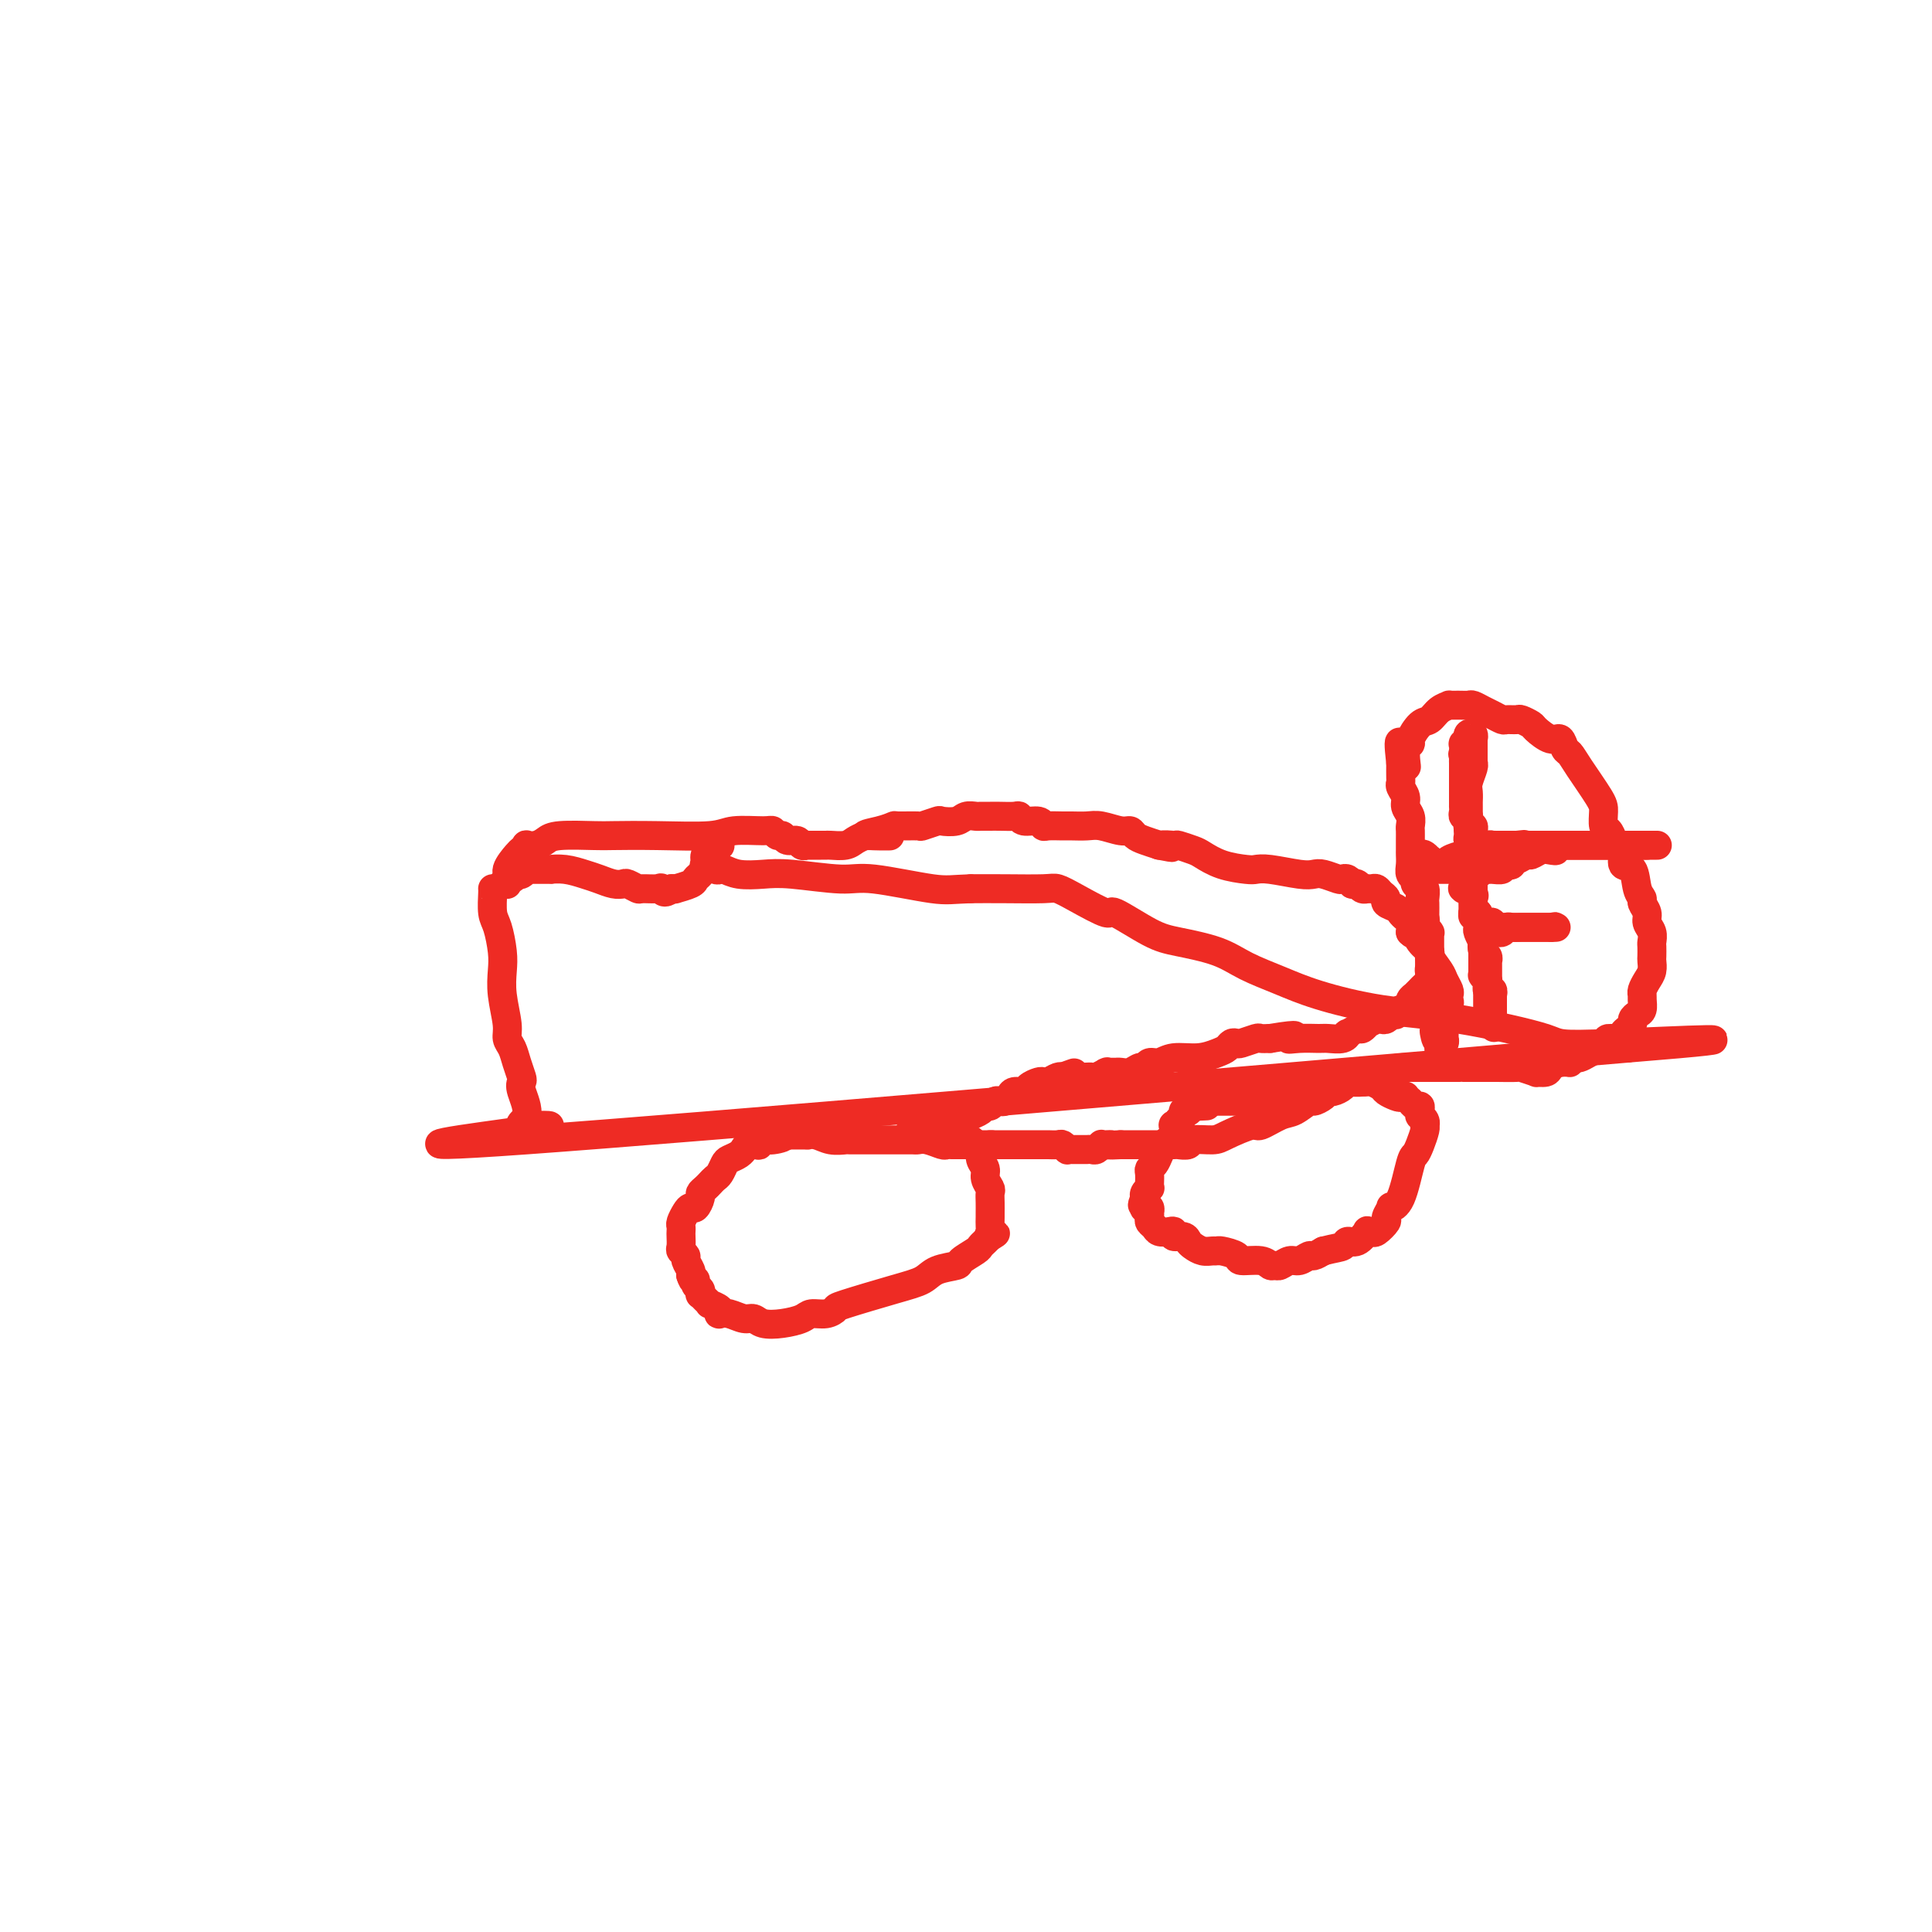 <svg viewBox='0 0 400 400' version='1.1' xmlns='http://www.w3.org/2000/svg' xmlns:xlink='http://www.w3.org/1999/xlink'><g fill='none' stroke='#EE2B24' stroke-width='6' stroke-linecap='round' stroke-linejoin='round'><path d='M102,184c-0.006,-0.007 -0.012,-0.014 0,0c0.012,0.014 0.042,0.050 0,1c-0.042,0.950 -0.156,2.814 0,4c0.156,1.186 0.582,1.693 1,3c0.418,1.307 0.829,3.414 1,5c0.171,1.586 0.101,2.651 0,4c-0.101,1.349 -0.235,2.983 0,5c0.235,2.017 0.837,4.418 1,6c0.163,1.582 -0.114,2.346 0,3c0.114,0.654 0.617,1.197 1,2c0.383,0.803 0.646,1.864 1,3c0.354,1.136 0.801,2.347 1,3c0.199,0.653 0.151,0.747 0,1c-0.151,0.253 -0.405,0.664 0,2c0.405,1.336 1.471,3.598 1,5c-0.471,1.402 -2.477,1.943 0,2c2.477,0.057 9.436,-0.369 0,1c-9.436,1.369 -35.267,4.534 0,2c35.267,-2.534 131.634,-10.767 228,-19'/><path d='M337,217c35.206,-2.855 9.220,-1.492 -3,-1c-12.220,0.492 -10.674,0.113 -14,-1c-3.326,-1.113 -11.522,-2.958 -18,-4c-6.478,-1.042 -11.236,-1.280 -16,-2c-4.764,-0.720 -9.533,-1.923 -13,-3c-3.467,-1.077 -5.631,-2.029 -8,-3c-2.369,-0.971 -4.944,-1.961 -7,-3c-2.056,-1.039 -3.593,-2.129 -6,-3c-2.407,-0.871 -5.683,-1.525 -8,-2c-2.317,-0.475 -3.674,-0.772 -6,-2c-2.326,-1.228 -5.619,-3.387 -7,-4c-1.381,-0.613 -0.850,0.319 -2,0c-1.150,-0.319 -3.982,-1.889 -6,-3c-2.018,-1.111 -3.221,-1.762 -4,-2c-0.779,-0.238 -1.133,-0.064 -3,0c-1.867,0.064 -5.248,0.018 -8,0c-2.752,-0.018 -4.876,-0.009 -7,0'/><path d='M201,184c-3.944,0.126 -4.805,0.440 -8,0c-3.195,-0.440 -8.725,-1.634 -12,-2c-3.275,-0.366 -4.296,0.094 -7,0c-2.704,-0.094 -7.092,-0.744 -10,-1c-2.908,-0.256 -4.336,-0.120 -6,0c-1.664,0.120 -3.564,0.224 -5,0c-1.436,-0.224 -2.409,-0.777 -3,-1c-0.591,-0.223 -0.799,-0.116 -1,0c-0.201,0.116 -0.394,0.239 -1,0c-0.606,-0.239 -1.623,-0.842 -2,-1c-0.377,-0.158 -0.112,0.129 0,0c0.112,-0.129 0.072,-0.675 0,-1c-0.072,-0.325 -0.177,-0.430 0,-1c0.177,-0.570 0.636,-1.604 1,-2c0.364,-0.396 0.633,-0.155 1,0c0.367,0.155 0.831,0.224 1,0c0.169,-0.224 0.042,-0.740 0,-1c-0.042,-0.260 -0.000,-0.265 0,0c0.000,0.265 -0.041,0.798 0,1c0.041,0.202 0.166,0.071 0,0c-0.166,-0.071 -0.622,-0.083 -1,0c-0.378,0.083 -0.676,0.260 -1,1c-0.324,0.740 -0.673,2.044 -1,3c-0.327,0.956 -0.633,1.562 -1,2c-0.367,0.438 -0.794,0.706 -1,1c-0.206,0.294 -0.189,0.615 -1,1c-0.811,0.385 -2.449,0.834 -3,1c-0.551,0.166 -0.015,0.047 0,0c0.015,-0.047 -0.493,-0.024 -1,0'/><path d='M139,184c-1.676,1.391 -1.868,0.369 -2,0c-0.132,-0.369 -0.206,-0.085 -1,0c-0.794,0.085 -2.309,-0.029 -3,0c-0.691,0.029 -0.558,0.201 -1,0c-0.442,-0.201 -1.457,-0.775 -2,-1c-0.543,-0.225 -0.612,-0.103 -1,0c-0.388,0.103 -1.093,0.185 -2,0c-0.907,-0.185 -2.016,-0.638 -3,-1c-0.984,-0.362 -1.843,-0.633 -3,-1c-1.157,-0.367 -2.610,-0.830 -4,-1c-1.390,-0.170 -2.716,-0.046 -3,0c-0.284,0.046 0.474,0.012 0,0c-0.474,-0.012 -2.179,-0.004 -3,0c-0.821,0.004 -0.759,0.005 -1,0c-0.241,-0.005 -0.787,-0.015 -1,0c-0.213,0.015 -0.095,0.056 0,0c0.095,-0.056 0.166,-0.207 0,0c-0.166,0.207 -0.570,0.774 -1,1c-0.430,0.226 -0.886,0.112 -1,0c-0.114,-0.112 0.113,-0.222 0,0c-0.113,0.222 -0.566,0.778 -1,1c-0.434,0.222 -0.848,0.112 -1,0c-0.152,-0.112 -0.041,-0.226 0,0c0.041,0.226 0.011,0.792 0,1c-0.011,0.208 -0.003,0.060 0,0c0.003,-0.060 0.002,-0.030 0,0'/><path d='M105,183c-1.827,0.313 -0.394,-0.403 0,-1c0.394,-0.597 -0.250,-1.074 0,-2c0.250,-0.926 1.393,-2.300 2,-3c0.607,-0.700 0.677,-0.726 1,-1c0.323,-0.274 0.901,-0.795 1,-1c0.099,-0.205 -0.279,-0.093 0,0c0.279,0.093 1.214,0.169 2,0c0.786,-0.169 1.422,-0.581 2,-1c0.578,-0.419 1.100,-0.843 3,-1c1.900,-0.157 5.180,-0.046 7,0c1.820,0.046 2.179,0.027 4,0c1.821,-0.027 5.104,-0.061 9,0c3.896,0.061 8.406,0.217 11,0c2.594,-0.217 3.273,-0.805 5,-1c1.727,-0.195 4.503,0.004 6,0c1.497,-0.004 1.714,-0.212 2,0c0.286,0.212 0.640,0.845 1,1c0.360,0.155 0.728,-0.169 1,0c0.272,0.169 0.450,0.830 1,1c0.550,0.170 1.471,-0.151 2,0c0.529,0.151 0.667,0.772 1,1c0.333,0.228 0.863,0.061 1,0c0.137,-0.061 -0.117,-0.016 0,0c0.117,0.016 0.607,0.004 1,0c0.393,-0.004 0.689,-0.000 1,0c0.311,0.000 0.635,-0.003 1,0c0.365,0.003 0.769,0.012 1,0c0.231,-0.012 0.289,-0.044 1,0c0.711,0.044 2.076,0.166 3,0c0.924,-0.166 1.407,-0.619 2,-1c0.593,-0.381 1.297,-0.691 2,-1'/><path d='M179,173c9.900,0.044 3.151,0.155 1,0c-2.151,-0.155 0.296,-0.576 2,-1c1.704,-0.424 2.664,-0.849 3,-1c0.336,-0.151 0.049,-0.027 1,0c0.951,0.027 3.140,-0.044 4,0c0.860,0.044 0.390,0.204 1,0c0.610,-0.204 2.300,-0.773 3,-1c0.700,-0.227 0.411,-0.113 1,0c0.589,0.113 2.056,0.227 3,0c0.944,-0.227 1.366,-0.793 2,-1c0.634,-0.207 1.481,-0.056 2,0c0.519,0.056 0.710,0.015 1,0c0.290,-0.015 0.680,-0.005 1,0c0.320,0.005 0.570,0.005 1,0c0.430,-0.005 1.040,-0.017 2,0c0.960,0.017 2.271,0.061 3,0c0.729,-0.061 0.876,-0.227 1,0c0.124,0.227 0.225,0.845 1,1c0.775,0.155 2.223,-0.155 3,0c0.777,0.155 0.883,0.774 1,1c0.117,0.226 0.246,0.060 1,0c0.754,-0.060 2.135,-0.012 3,0c0.865,0.012 1.216,-0.012 2,0c0.784,0.012 2.002,0.059 3,0c0.998,-0.059 1.775,-0.223 3,0c1.225,0.223 2.897,0.833 4,1c1.103,0.167 1.636,-0.110 2,0c0.364,0.110 0.560,0.607 1,1c0.440,0.393 1.126,0.684 2,1c0.874,0.316 1.937,0.658 3,1'/><path d='M240,175c4.751,0.924 1.628,0.236 1,0c-0.628,-0.236 1.240,-0.018 2,0c0.760,0.018 0.413,-0.163 1,0c0.587,0.163 2.107,0.671 3,1c0.893,0.329 1.159,0.479 2,1c0.841,0.521 2.255,1.411 4,2c1.745,0.589 3.819,0.876 5,1c1.181,0.124 1.470,0.085 2,0c0.530,-0.085 1.301,-0.215 3,0c1.699,0.215 4.325,0.776 6,1c1.675,0.224 2.399,0.112 3,0c0.601,-0.112 1.079,-0.222 2,0c0.921,0.222 2.284,0.778 3,1c0.716,0.222 0.783,0.111 1,0c0.217,-0.111 0.583,-0.222 1,0c0.417,0.222 0.886,0.778 1,1c0.114,0.222 -0.128,0.112 0,0c0.128,-0.112 0.626,-0.226 1,0c0.374,0.226 0.625,0.792 1,1c0.375,0.208 0.874,0.059 1,0c0.126,-0.059 -0.120,-0.027 0,0c0.120,0.027 0.605,0.049 1,0c0.395,-0.049 0.701,-0.168 1,0c0.299,0.168 0.591,0.622 1,1c0.409,0.378 0.935,0.679 1,1c0.065,0.321 -0.333,0.663 0,1c0.333,0.337 1.396,0.670 2,1c0.604,0.330 0.750,0.655 1,1c0.250,0.345 0.606,0.708 1,1c0.394,0.292 0.827,0.512 1,1c0.173,0.488 0.087,1.244 0,2'/><path d='M292,193c1.129,1.147 0.950,0.016 1,0c0.050,-0.016 0.328,1.084 1,2c0.672,0.916 1.739,1.650 2,2c0.261,0.350 -0.284,0.317 0,1c0.284,0.683 1.396,2.081 2,3c0.604,0.919 0.699,1.359 1,2c0.301,0.641 0.809,1.482 1,2c0.191,0.518 0.065,0.712 0,1c-0.065,0.288 -0.070,0.668 0,1c0.070,0.332 0.215,0.615 0,1c-0.215,0.385 -0.790,0.873 -1,1c-0.210,0.127 -0.056,-0.106 0,0c0.056,0.106 0.015,0.553 0,1c-0.015,0.447 -0.004,0.894 0,1c0.004,0.106 0.001,-0.130 0,0c-0.001,0.130 -0.000,0.627 0,1c0.000,0.373 0.000,0.622 0,1c-0.000,0.378 -0.000,0.885 0,1c0.000,0.115 0.001,-0.163 0,0c-0.001,0.163 -0.004,0.765 0,1c0.004,0.235 0.015,0.103 0,0c-0.015,-0.103 -0.057,-0.177 0,0c0.057,0.177 0.211,0.604 0,1c-0.211,0.396 -0.788,0.760 -1,1c-0.212,0.240 -0.061,0.354 0,0c0.061,-0.354 0.030,-1.177 0,-2'/><path d='M298,215c-0.532,1.344 -0.860,-0.298 -1,-1c-0.140,-0.702 -0.090,-0.466 0,-1c0.090,-0.534 0.220,-1.837 0,-3c-0.220,-1.163 -0.791,-2.186 -1,-3c-0.209,-0.814 -0.055,-1.420 0,-2c0.055,-0.580 0.011,-1.133 0,-2c-0.011,-0.867 0.011,-2.047 0,-3c-0.011,-0.953 -0.054,-1.678 0,-2c0.054,-0.322 0.207,-0.241 0,-1c-0.207,-0.759 -0.774,-2.356 -1,-3c-0.226,-0.644 -0.112,-0.333 0,-1c0.112,-0.667 0.222,-2.311 0,-3c-0.222,-0.689 -0.776,-0.422 -1,-1c-0.224,-0.578 -0.116,-1.999 0,-3c0.116,-1.001 0.241,-1.580 0,-2c-0.241,-0.420 -0.849,-0.680 -1,-1c-0.151,-0.320 0.156,-0.701 0,-1c-0.156,-0.299 -0.774,-0.517 -1,-1c-0.226,-0.483 -0.061,-1.233 0,-2c0.061,-0.767 0.016,-1.553 0,-2c-0.016,-0.447 -0.003,-0.557 0,-1c0.003,-0.443 -0.003,-1.221 0,-2c0.003,-0.779 0.016,-1.559 0,-2c-0.016,-0.441 -0.061,-0.541 0,-1c0.061,-0.459 0.226,-1.275 0,-2c-0.226,-0.725 -0.845,-1.359 -1,-2c-0.155,-0.641 0.155,-1.291 0,-2c-0.155,-0.709 -0.773,-1.479 -1,-2c-0.227,-0.521 -0.061,-0.794 0,-1c0.061,-0.206 0.017,-0.345 0,-1c-0.017,-0.655 -0.009,-1.828 0,-3'/><path d='M290,158c-0.993,-8.728 0.524,-2.048 1,0c0.476,2.048 -0.091,-0.535 0,-2c0.091,-1.465 0.839,-1.811 1,-2c0.161,-0.189 -0.264,-0.223 0,-1c0.264,-0.777 1.218,-2.299 2,-3c0.782,-0.701 1.392,-0.580 2,-1c0.608,-0.420 1.213,-1.380 2,-2c0.787,-0.620 1.754,-0.899 2,-1c0.246,-0.101 -0.229,-0.024 0,0c0.229,0.024 1.163,-0.005 2,0c0.837,0.005 1.576,0.044 2,0c0.424,-0.044 0.532,-0.169 1,0c0.468,0.169 1.295,0.634 2,1c0.705,0.366 1.287,0.633 2,1c0.713,0.367 1.557,0.834 2,1c0.443,0.166 0.484,0.032 1,0c0.516,-0.032 1.507,0.038 2,0c0.493,-0.038 0.489,-0.184 1,0c0.511,0.184 1.537,0.697 2,1c0.463,0.303 0.361,0.395 1,1c0.639,0.605 2.017,1.723 3,2c0.983,0.277 1.570,-0.287 2,0c0.430,0.287 0.704,1.427 1,2c0.296,0.573 0.614,0.581 1,1c0.386,0.419 0.838,1.249 2,3c1.162,1.751 3.032,4.422 4,6c0.968,1.578 1.033,2.062 1,3c-0.033,0.938 -0.163,2.329 0,3c0.163,0.671 0.618,0.620 1,1c0.382,0.380 0.691,1.190 1,2'/><path d='M334,174c1.705,3.154 0.967,1.538 1,1c0.033,-0.538 0.836,0.003 1,1c0.164,0.997 -0.311,2.451 0,3c0.311,0.549 1.408,0.191 2,1c0.592,0.809 0.679,2.783 1,4c0.321,1.217 0.874,1.677 1,2c0.126,0.323 -0.177,0.510 0,1c0.177,0.490 0.832,1.282 1,2c0.168,0.718 -0.151,1.362 0,2c0.151,0.638 0.772,1.269 1,2c0.228,0.731 0.062,1.561 0,2c-0.062,0.439 -0.019,0.488 0,1c0.019,0.512 0.015,1.489 0,2c-0.015,0.511 -0.043,0.557 0,1c0.043,0.443 0.155,1.284 0,2c-0.155,0.716 -0.577,1.309 -1,2c-0.423,0.691 -0.848,1.480 -1,2c-0.152,0.520 -0.031,0.769 0,1c0.031,0.231 -0.030,0.443 0,1c0.030,0.557 0.149,1.459 0,2c-0.149,0.541 -0.565,0.722 -1,1c-0.435,0.278 -0.889,0.653 -1,1c-0.111,0.347 0.121,0.667 0,1c-0.121,0.333 -0.594,0.680 -1,1c-0.406,0.320 -0.745,0.614 -1,1c-0.255,0.386 -0.425,0.864 -1,1c-0.575,0.136 -1.555,-0.068 -2,0c-0.445,0.068 -0.356,0.410 -1,1c-0.644,0.590 -2.019,1.428 -3,2c-0.981,0.572 -1.566,0.878 -2,1c-0.434,0.122 -0.717,0.061 -1,0'/><path d='M326,219c-1.683,1.012 -0.890,1.041 -1,1c-0.110,-0.041 -1.123,-0.154 -2,0c-0.877,0.154 -1.620,0.573 -2,1c-0.380,0.427 -0.399,0.860 -1,1c-0.601,0.140 -1.783,-0.015 -2,0c-0.217,0.015 0.533,0.200 0,0c-0.533,-0.200 -2.347,-0.786 -3,-1c-0.653,-0.214 -0.143,-0.057 -1,0c-0.857,0.057 -3.081,0.015 -4,0c-0.919,-0.015 -0.532,-0.004 -1,0c-0.468,0.004 -1.792,0.001 -3,0c-1.208,-0.001 -2.299,-0.000 -3,0c-0.701,0.000 -1.013,0.000 -1,0c0.013,-0.000 0.349,-0.000 0,0c-0.349,0.000 -1.385,0.000 -2,0c-0.615,-0.000 -0.810,-0.000 -1,0c-0.190,0.000 -0.376,0.000 -1,0c-0.624,-0.000 -1.688,-0.000 -2,0c-0.312,0.000 0.128,0.000 0,0c-0.128,-0.000 -0.823,-0.000 -1,0c-0.177,0.000 0.164,0.000 0,0c-0.164,-0.000 -0.832,-0.000 -1,0c-0.168,0.000 0.165,0.000 0,0c-0.165,-0.000 -0.829,-0.000 -1,0c-0.171,0.000 0.150,0.000 0,0c-0.150,-0.000 -0.771,-0.000 -1,0c-0.229,0.000 -0.065,0.000 0,0c0.065,-0.000 0.033,-0.000 0,0'/><path d='M292,221c-4.808,0.027 -2.829,0.596 -3,1c-0.171,0.404 -2.493,0.643 -4,1c-1.507,0.357 -2.199,0.832 -3,1c-0.801,0.168 -1.711,0.030 -3,0c-1.289,-0.030 -2.958,0.048 -4,0c-1.042,-0.048 -1.459,-0.223 -2,0c-0.541,0.223 -1.208,0.843 -2,1c-0.792,0.157 -1.710,-0.150 -2,0c-0.290,0.150 0.049,0.758 0,1c-0.049,0.242 -0.486,0.118 -1,0c-0.514,-0.118 -1.104,-0.229 -2,0c-0.896,0.229 -2.099,0.797 -3,1c-0.901,0.203 -1.500,0.040 -2,0c-0.500,-0.040 -0.903,0.042 -1,0c-0.097,-0.042 0.110,-0.207 0,0c-0.110,0.207 -0.537,0.788 -1,1c-0.463,0.212 -0.960,0.057 -1,0c-0.040,-0.057 0.379,-0.015 0,0c-0.379,0.015 -1.556,0.004 -2,0c-0.444,-0.004 -0.157,-0.001 0,0c0.157,0.001 0.183,0.000 0,0c-0.183,-0.000 -0.575,-0.000 -1,0c-0.425,0.000 -0.885,0.000 -1,0c-0.115,-0.000 0.114,-0.000 0,0c-0.114,0.000 -0.569,0.000 -1,0c-0.431,-0.000 -0.836,-0.000 -1,0c-0.164,0.000 -0.085,0.000 0,0c0.085,-0.000 0.177,-0.000 0,0c-0.177,0.000 -0.622,0.000 -1,0c-0.378,-0.000 -0.689,-0.000 -1,0'/><path d='M250,228c-6.736,1.309 -2.575,1.083 -1,1c1.575,-0.083 0.566,-0.022 0,0c-0.566,0.022 -0.688,0.006 -1,0c-0.312,-0.006 -0.815,-0.001 -1,0c-0.185,0.001 -0.053,-0.001 0,0c0.053,0.001 0.028,0.004 0,0c-0.028,-0.004 -0.059,-0.015 0,0c0.059,0.015 0.208,0.056 0,0c-0.208,-0.056 -0.773,-0.208 -1,0c-0.227,0.208 -0.118,0.778 0,1c0.118,0.222 0.243,0.097 0,0c-0.243,-0.097 -0.853,-0.165 -1,0c-0.147,0.165 0.171,0.564 0,1c-0.171,0.436 -0.830,0.908 -1,1c-0.170,0.092 0.148,-0.197 0,0c-0.148,0.197 -0.760,0.878 -1,1c-0.240,0.122 -0.106,-0.315 0,0c0.106,0.315 0.183,1.384 0,2c-0.183,0.616 -0.627,0.781 -1,1c-0.373,0.219 -0.674,0.491 -1,1c-0.326,0.509 -0.676,1.253 -1,2c-0.324,0.747 -0.623,1.496 -1,2c-0.377,0.504 -0.832,0.761 -1,1c-0.168,0.239 -0.049,0.459 0,1c0.049,0.541 0.027,1.403 0,2c-0.027,0.597 -0.060,0.931 0,1c0.060,0.069 0.212,-0.126 0,0c-0.212,0.126 -0.788,0.572 -1,1c-0.212,0.428 -0.061,0.836 0,1c0.061,0.164 0.030,0.082 0,0'/><path d='M237,248c-0.933,2.488 -0.264,1.206 0,1c0.264,-0.206 0.123,0.662 0,1c-0.123,0.338 -0.229,0.146 0,0c0.229,-0.146 0.793,-0.246 1,0c0.207,0.246 0.059,0.839 0,1c-0.059,0.161 -0.028,-0.111 0,0c0.028,0.111 0.052,0.604 0,1c-0.052,0.396 -0.182,0.693 0,1c0.182,0.307 0.674,0.622 1,1c0.326,0.378 0.486,0.818 1,1c0.514,0.182 1.381,0.104 2,0c0.619,-0.104 0.991,-0.235 1,0c0.009,0.235 -0.346,0.837 0,1c0.346,0.163 1.392,-0.114 2,0c0.608,0.114 0.779,0.619 1,1c0.221,0.381 0.491,0.637 1,1c0.509,0.363 1.258,0.832 2,1c0.742,0.168 1.477,0.035 2,0c0.523,-0.035 0.833,0.028 1,0c0.167,-0.028 0.191,-0.147 1,0c0.809,0.147 2.402,0.561 3,1c0.598,0.439 0.201,0.903 1,1c0.799,0.097 2.795,-0.174 4,0c1.205,0.174 1.621,0.794 2,1c0.379,0.206 0.721,-0.001 1,0c0.279,0.001 0.494,0.211 1,0c0.506,-0.211 1.304,-0.844 2,-1c0.696,-0.156 1.290,0.164 2,0c0.710,-0.164 1.537,-0.813 2,-1c0.463,-0.187 0.561,0.090 1,0c0.439,-0.090 1.220,-0.545 2,-1'/><path d='M274,259c2.416,-0.621 3.455,-0.674 4,-1c0.545,-0.326 0.594,-0.925 1,-1c0.406,-0.075 1.168,0.374 2,0c0.832,-0.374 1.733,-1.571 2,-2c0.267,-0.429 -0.101,-0.088 0,0c0.101,0.088 0.672,-0.075 1,0c0.328,0.075 0.412,0.388 1,0c0.588,-0.388 1.680,-1.478 2,-2c0.320,-0.522 -0.132,-0.476 0,-1c0.132,-0.524 0.847,-1.617 1,-2c0.153,-0.383 -0.258,-0.055 0,0c0.258,0.055 1.183,-0.164 2,-2c0.817,-1.836 1.525,-5.291 2,-7c0.475,-1.709 0.715,-1.673 1,-2c0.285,-0.327 0.613,-1.019 1,-2c0.387,-0.981 0.832,-2.253 1,-3c0.168,-0.747 0.059,-0.970 0,-1c-0.059,-0.030 -0.069,0.133 0,0c0.069,-0.133 0.215,-0.561 0,-1c-0.215,-0.439 -0.793,-0.887 -1,-1c-0.207,-0.113 -0.045,0.110 0,0c0.045,-0.110 -0.027,-0.551 0,-1c0.027,-0.449 0.152,-0.904 0,-1c-0.152,-0.096 -0.581,0.167 -1,0c-0.419,-0.167 -0.830,-0.763 -1,-1c-0.170,-0.237 -0.101,-0.116 0,0c0.101,0.116 0.233,0.227 0,0c-0.233,-0.227 -0.832,-0.792 -1,-1c-0.168,-0.208 0.095,-0.059 0,0c-0.095,0.059 -0.547,0.030 -1,0'/><path d='M290,227c-0.743,-1.096 -0.101,-0.336 0,0c0.101,0.336 -0.340,0.248 -1,0c-0.660,-0.248 -1.539,-0.655 -2,-1c-0.461,-0.345 -0.504,-0.628 -1,-1c-0.496,-0.372 -1.446,-0.832 -2,-1c-0.554,-0.168 -0.711,-0.042 -1,0c-0.289,0.042 -0.711,0.001 -1,0c-0.289,-0.001 -0.445,0.037 -1,0c-0.555,-0.037 -1.510,-0.151 -2,0c-0.490,0.151 -0.517,0.567 -1,1c-0.483,0.433 -1.423,0.885 -2,1c-0.577,0.115 -0.791,-0.106 -1,0c-0.209,0.106 -0.414,0.538 -1,1c-0.586,0.462 -1.555,0.955 -2,1c-0.445,0.045 -0.367,-0.358 -1,0c-0.633,0.358 -1.976,1.475 -3,2c-1.024,0.525 -1.728,0.456 -3,1c-1.272,0.544 -3.112,1.700 -4,2c-0.888,0.300 -0.824,-0.256 -2,0c-1.176,0.256 -3.590,1.322 -5,2c-1.410,0.678 -1.814,0.966 -3,1c-1.186,0.034 -3.155,-0.187 -4,0c-0.845,0.187 -0.567,0.782 -1,1c-0.433,0.218 -1.577,0.058 -2,0c-0.423,-0.058 -0.127,-0.016 -1,0c-0.873,0.016 -2.916,0.004 -4,0c-1.084,-0.004 -1.208,-0.001 -2,0c-0.792,0.001 -2.252,0.000 -3,0c-0.748,-0.000 -0.785,-0.000 -1,0c-0.215,0.000 -0.607,0.000 -1,0'/><path d='M232,237c-3.349,0.156 -2.221,0.046 -2,0c0.221,-0.046 -0.465,-0.026 -1,0c-0.535,0.026 -0.917,0.060 -1,0c-0.083,-0.060 0.135,-0.212 0,0c-0.135,0.212 -0.624,0.789 -1,1c-0.376,0.211 -0.641,0.057 -1,0c-0.359,-0.057 -0.814,-0.015 -1,0c-0.186,0.015 -0.105,0.004 0,0c0.105,-0.004 0.234,-0.001 0,0c-0.234,0.001 -0.832,0.000 -1,0c-0.168,-0.000 0.095,-0.000 0,0c-0.095,0.000 -0.546,0.001 -1,0c-0.454,-0.001 -0.909,-0.004 -1,0c-0.091,0.004 0.184,0.015 0,0c-0.184,-0.015 -0.827,-0.057 -1,0c-0.173,0.057 0.123,0.211 0,0c-0.123,-0.211 -0.667,-0.789 -1,-1c-0.333,-0.211 -0.457,-0.057 -1,0c-0.543,0.057 -1.507,0.015 -2,0c-0.493,-0.015 -0.517,-0.004 -1,0c-0.483,0.004 -1.425,0.001 -2,0c-0.575,-0.001 -0.784,-0.000 -1,0c-0.216,0.000 -0.440,0.000 -1,0c-0.560,-0.000 -1.457,-0.000 -2,0c-0.543,0.000 -0.733,0.000 -1,0c-0.267,-0.000 -0.610,-0.000 -1,0c-0.390,0.000 -0.825,0.000 -1,0c-0.175,-0.000 -0.088,-0.000 0,0c0.088,0.000 0.178,0.000 0,0c-0.178,-0.000 -0.622,-0.000 -1,0c-0.378,0.000 -0.689,0.000 -1,0'/><path d='M205,237c-4.128,-0.000 -0.948,-0.000 0,0c0.948,0.000 -0.338,0.000 -1,0c-0.662,-0.000 -0.702,-0.000 -1,0c-0.298,0.000 -0.853,0.000 -1,0c-0.147,-0.000 0.115,-0.000 0,0c-0.115,0.000 -0.608,0.000 -1,0c-0.392,-0.000 -0.683,-0.000 -1,0c-0.317,0.000 -0.661,0.001 -1,0c-0.339,-0.001 -0.675,-0.004 -1,0c-0.325,0.004 -0.640,0.015 -1,0c-0.360,-0.015 -0.764,-0.057 -1,0c-0.236,0.057 -0.305,0.211 -1,0c-0.695,-0.211 -2.018,-0.789 -3,-1c-0.982,-0.211 -1.625,-0.057 -2,0c-0.375,0.057 -0.482,0.015 -1,0c-0.518,-0.015 -1.448,-0.004 -2,0c-0.552,0.004 -0.725,0.001 -1,0c-0.275,-0.001 -0.651,-0.000 -1,0c-0.349,0.000 -0.671,0.000 -1,0c-0.329,-0.000 -0.663,-0.000 -1,0c-0.337,0.000 -0.676,0.000 -1,0c-0.324,-0.000 -0.635,-0.000 -1,0c-0.365,0.000 -0.786,0.001 -1,0c-0.214,-0.001 -0.220,-0.004 -1,0c-0.780,0.004 -2.333,0.015 -3,0c-0.667,-0.015 -0.449,-0.057 -1,0c-0.551,0.057 -1.871,0.211 -3,0c-1.129,-0.211 -2.065,-0.789 -3,-1c-0.935,-0.211 -1.867,-0.057 -2,0c-0.133,0.057 0.533,0.016 0,0c-0.533,-0.016 -2.267,-0.008 -4,0'/><path d='M163,235c-6.630,-0.374 -2.206,-0.310 -1,0c1.206,0.310 -0.808,0.867 -2,1c-1.192,0.133 -1.563,-0.156 -2,0c-0.437,0.156 -0.940,0.759 -1,1c-0.060,0.241 0.322,0.120 0,0c-0.322,-0.120 -1.347,-0.239 -2,0c-0.653,0.239 -0.934,0.837 -1,1c-0.066,0.163 0.085,-0.107 0,0c-0.085,0.107 -0.404,0.592 -1,1c-0.596,0.408 -1.469,0.739 -2,1c-0.531,0.261 -0.719,0.451 -1,1c-0.281,0.549 -0.654,1.457 -1,2c-0.346,0.543 -0.666,0.722 -1,1c-0.334,0.278 -0.681,0.657 -1,1c-0.319,0.343 -0.610,0.652 -1,1c-0.390,0.348 -0.878,0.736 -1,1c-0.122,0.264 0.121,0.403 0,1c-0.121,0.597 -0.607,1.651 -1,2c-0.393,0.349 -0.694,-0.008 -1,0c-0.306,0.008 -0.618,0.382 -1,1c-0.382,0.618 -0.834,1.479 -1,2c-0.166,0.521 -0.046,0.703 0,1c0.046,0.297 0.016,0.710 0,1c-0.016,0.290 -0.019,0.458 0,1c0.019,0.542 0.062,1.458 0,2c-0.062,0.542 -0.227,0.709 0,1c0.227,0.291 0.845,0.705 1,1c0.155,0.295 -0.154,0.471 0,1c0.154,0.529 0.772,1.412 1,2c0.228,0.588 0.065,0.882 0,1c-0.065,0.118 -0.033,0.059 0,0'/><path d='M143,264c0.552,1.879 0.932,1.077 1,1c0.068,-0.077 -0.175,0.570 0,1c0.175,0.430 0.769,0.641 1,1c0.231,0.359 0.098,0.866 0,1c-0.098,0.134 -0.162,-0.105 0,0c0.162,0.105 0.552,0.554 1,1c0.448,0.446 0.956,0.890 1,1c0.044,0.110 -0.376,-0.115 0,0c0.376,0.115 1.546,0.571 2,1c0.454,0.429 0.191,0.832 0,1c-0.191,0.168 -0.309,0.101 0,0c0.309,-0.101 1.047,-0.237 2,0c0.953,0.237 2.122,0.845 3,1c0.878,0.155 1.466,-0.145 2,0c0.534,0.145 1.014,0.733 2,1c0.986,0.267 2.479,0.212 4,0c1.521,-0.212 3.072,-0.580 4,-1c0.928,-0.420 1.233,-0.893 2,-1c0.767,-0.107 1.994,0.151 3,0c1.006,-0.151 1.790,-0.713 2,-1c0.210,-0.287 -0.153,-0.301 2,-1c2.153,-0.699 6.823,-2.084 10,-3c3.177,-0.916 4.862,-1.362 6,-2c1.138,-0.638 1.730,-1.466 3,-2c1.270,-0.534 3.219,-0.773 4,-1c0.781,-0.227 0.394,-0.442 1,-1c0.606,-0.558 2.204,-1.459 3,-2c0.796,-0.541 0.791,-0.723 1,-1c0.209,-0.277 0.631,-0.651 1,-1c0.369,-0.349 0.684,-0.675 1,-1'/><path d='M205,256c2.166,-1.340 0.580,-0.190 0,0c-0.580,0.190 -0.155,-0.582 0,-1c0.155,-0.418 0.041,-0.483 0,-1c-0.041,-0.517 -0.010,-1.486 0,-2c0.010,-0.514 -0.001,-0.575 0,-1c0.001,-0.425 0.016,-1.216 0,-2c-0.016,-0.784 -0.061,-1.561 0,-2c0.061,-0.439 0.227,-0.541 0,-1c-0.227,-0.459 -0.848,-1.274 -1,-2c-0.152,-0.726 0.167,-1.361 0,-2c-0.167,-0.639 -0.818,-1.281 -1,-2c-0.182,-0.719 0.106,-1.516 0,-2c-0.106,-0.484 -0.605,-0.655 -1,-1c-0.395,-0.345 -0.684,-0.863 -1,-1c-0.316,-0.137 -0.657,0.108 -1,0c-0.343,-0.108 -0.687,-0.569 -1,-1c-0.313,-0.431 -0.595,-0.834 -1,-1c-0.405,-0.166 -0.933,-0.097 -1,0c-0.067,0.097 0.328,0.222 0,0c-0.328,-0.222 -1.379,-0.793 -2,-1c-0.621,-0.207 -0.811,-0.052 -1,0c-0.189,0.052 -0.377,-0.000 -1,0c-0.623,0.000 -1.683,0.053 -2,0c-0.317,-0.053 0.107,-0.210 0,0c-0.107,0.210 -0.747,0.788 -1,1c-0.253,0.212 -0.119,0.057 0,0c0.119,-0.057 0.224,-0.015 0,0c-0.224,0.015 -0.778,0.004 -1,0c-0.222,-0.004 -0.111,-0.002 0,0'/><path d='M189,234c-0.982,0.155 -0.436,0.041 0,0c0.436,-0.041 0.762,-0.011 1,0c0.238,0.011 0.388,0.003 1,0c0.612,-0.003 1.688,0.000 2,0c0.312,-0.000 -0.138,-0.004 0,0c0.138,0.004 0.863,0.015 1,0c0.137,-0.015 -0.314,-0.056 0,0c0.314,0.056 1.394,0.208 2,0c0.606,-0.208 0.739,-0.777 1,-1c0.261,-0.223 0.651,-0.101 1,0c0.349,0.101 0.657,0.181 1,0c0.343,-0.181 0.722,-0.622 1,-1c0.278,-0.378 0.456,-0.694 1,-1c0.544,-0.306 1.455,-0.604 2,-1c0.545,-0.396 0.723,-0.890 1,-1c0.277,-0.110 0.652,0.164 1,0c0.348,-0.164 0.670,-0.766 1,-1c0.330,-0.234 0.670,-0.100 1,0c0.330,0.100 0.651,0.168 1,0c0.349,-0.168 0.727,-0.570 1,-1c0.273,-0.430 0.440,-0.886 1,-1c0.560,-0.114 1.511,0.114 2,0c0.489,-0.114 0.516,-0.570 1,-1c0.484,-0.430 1.426,-0.833 2,-1c0.574,-0.167 0.781,-0.097 1,0c0.219,0.097 0.450,0.222 1,0c0.550,-0.222 1.417,-0.791 2,-1c0.583,-0.209 0.881,-0.060 1,0c0.119,0.060 0.060,0.030 0,0'/><path d='M220,223c4.748,-1.702 1.118,-0.456 0,0c-1.118,0.456 0.278,0.122 1,0c0.722,-0.122 0.771,-0.033 1,0c0.229,0.033 0.637,0.010 1,0c0.363,-0.010 0.679,-0.006 1,0c0.321,0.006 0.646,0.016 1,0c0.354,-0.016 0.735,-0.057 1,0c0.265,0.057 0.413,0.211 1,0c0.587,-0.211 1.611,-0.789 2,-1c0.389,-0.211 0.142,-0.057 0,0c-0.142,0.057 -0.179,0.015 0,0c0.179,-0.015 0.576,-0.003 1,0c0.424,0.003 0.877,-0.003 1,0c0.123,0.003 -0.083,0.016 0,0c0.083,-0.016 0.455,-0.061 1,0c0.545,0.061 1.262,0.228 2,0c0.738,-0.228 1.497,-0.850 2,-1c0.503,-0.150 0.749,0.171 1,0c0.251,-0.171 0.508,-0.833 1,-1c0.492,-0.167 1.221,0.163 2,0c0.779,-0.163 1.609,-0.818 3,-1c1.391,-0.182 3.343,0.109 5,0c1.657,-0.109 3.019,-0.617 4,-1c0.981,-0.383 1.580,-0.642 2,-1c0.420,-0.358 0.661,-0.814 1,-1c0.339,-0.186 0.776,-0.102 1,0c0.224,0.102 0.235,0.223 1,0c0.765,-0.223 2.283,-0.791 3,-1c0.717,-0.209 0.633,-0.060 1,0c0.367,0.060 1.183,0.030 2,0'/><path d='M263,215c7.496,-1.237 4.737,-0.330 4,0c-0.737,0.330 0.549,0.084 2,0c1.451,-0.084 3.066,-0.007 4,0c0.934,0.007 1.185,-0.055 2,0c0.815,0.055 2.193,0.226 3,0c0.807,-0.226 1.044,-0.849 1,-1c-0.044,-0.151 -0.367,0.171 0,0c0.367,-0.171 1.426,-0.834 2,-1c0.574,-0.166 0.665,0.166 1,0c0.335,-0.166 0.916,-0.828 1,-1c0.084,-0.172 -0.327,0.146 0,0c0.327,-0.146 1.393,-0.757 2,-1c0.607,-0.243 0.755,-0.118 1,0c0.245,0.118 0.587,0.229 1,0c0.413,-0.229 0.898,-0.797 1,-1c0.102,-0.203 -0.180,-0.039 0,0c0.180,0.039 0.823,-0.045 1,0c0.177,0.045 -0.111,0.220 0,0c0.111,-0.220 0.622,-0.833 1,-1c0.378,-0.167 0.622,0.114 1,0c0.378,-0.114 0.889,-0.622 1,-1c0.111,-0.378 -0.178,-0.626 0,-1c0.178,-0.374 0.822,-0.873 1,-1c0.178,-0.127 -0.110,0.120 0,0c0.110,-0.120 0.618,-0.607 1,-1c0.382,-0.393 0.639,-0.693 1,-1c0.361,-0.307 0.828,-0.621 1,-1c0.172,-0.379 0.049,-0.823 0,-1c-0.049,-0.177 -0.025,-0.089 0,0'/><path d='M296,202c0.774,-1.282 0.207,-0.988 0,-1c-0.207,-0.012 -0.056,-0.329 0,-1c0.056,-0.671 0.015,-1.695 0,-2c-0.015,-0.305 -0.004,0.111 0,0c0.004,-0.111 0.001,-0.747 0,-1c-0.001,-0.253 -0.000,-0.123 0,0c0.000,0.123 0.000,0.241 0,0c-0.000,-0.241 0.000,-0.839 0,-1c-0.000,-0.161 -0.000,0.114 0,0c0.000,-0.114 0.001,-0.618 0,-1c-0.001,-0.382 -0.004,-0.641 0,-1c0.004,-0.359 0.015,-0.817 0,-1c-0.015,-0.183 -0.057,-0.091 0,0c0.057,0.091 0.211,0.180 0,0c-0.211,-0.180 -0.789,-0.630 -1,-1c-0.211,-0.370 -0.057,-0.661 0,-1c0.057,-0.339 0.016,-0.725 0,-1c-0.016,-0.275 -0.008,-0.437 0,-1c0.008,-0.563 0.016,-1.527 0,-2c-0.016,-0.473 -0.056,-0.455 0,-1c0.056,-0.545 0.207,-1.653 0,-2c-0.207,-0.347 -0.774,0.066 -1,0c-0.226,-0.066 -0.113,-0.610 0,-1c0.113,-0.390 0.226,-0.626 0,-1c-0.226,-0.374 -0.793,-0.885 -1,-1c-0.207,-0.115 -0.056,0.165 0,0c0.056,-0.165 0.015,-0.776 0,-1c-0.015,-0.224 -0.004,-0.060 0,0c0.004,0.060 0.001,0.017 0,0c-0.001,-0.017 -0.001,-0.009 0,0'/><path d='M293,180c-0.464,-3.626 -0.124,-1.690 0,-1c0.124,0.690 0.032,0.133 0,0c-0.032,-0.133 -0.006,0.157 0,0c0.006,-0.157 -0.010,-0.761 0,-1c0.010,-0.239 0.045,-0.113 0,0c-0.045,0.113 -0.170,0.213 0,0c0.170,-0.213 0.634,-0.737 1,-1c0.366,-0.263 0.633,-0.263 1,0c0.367,0.263 0.834,0.788 1,1c0.166,0.212 0.031,0.109 0,0c-0.031,-0.109 0.042,-0.226 0,0c-0.042,0.226 -0.200,0.793 0,1c0.200,0.207 0.759,0.053 1,0c0.241,-0.053 0.166,-0.004 0,0c-0.166,0.004 -0.423,-0.036 0,0c0.423,0.036 1.527,0.149 2,0c0.473,-0.149 0.316,-0.561 1,-1c0.684,-0.439 2.210,-0.906 3,-1c0.790,-0.094 0.842,0.185 1,0c0.158,-0.185 0.420,-0.834 1,-1c0.580,-0.166 1.479,0.152 2,0c0.521,-0.152 0.664,-0.773 1,-1c0.336,-0.227 0.863,-0.061 1,0c0.137,0.061 -0.117,0.016 0,0c0.117,-0.016 0.605,-0.004 1,0c0.395,0.004 0.698,0.001 1,0c0.302,-0.001 0.603,-0.000 1,0c0.397,0.000 0.890,0.000 1,0c0.110,-0.000 -0.163,-0.000 0,0c0.163,0.000 0.761,0.000 1,0c0.239,-0.000 0.120,-0.000 0,0'/><path d='M314,175c3.065,-0.309 0.727,-0.083 0,0c-0.727,0.083 0.158,0.022 1,0c0.842,-0.022 1.641,-0.006 2,0c0.359,0.006 0.277,0.002 1,0c0.723,-0.002 2.249,-0.000 3,0c0.751,0.000 0.726,0.000 1,0c0.274,-0.000 0.847,-0.000 1,0c0.153,0.000 -0.113,0.000 0,0c0.113,-0.000 0.605,-0.000 1,0c0.395,0.000 0.693,0.000 1,0c0.307,-0.000 0.621,-0.000 1,0c0.379,0.000 0.821,0.000 1,0c0.179,-0.000 0.093,-0.000 0,0c-0.093,0.000 -0.193,0.000 0,0c0.193,-0.000 0.679,-0.000 1,0c0.321,0.000 0.476,0.000 1,0c0.524,-0.000 1.418,-0.000 2,0c0.582,0.000 0.853,0.000 1,0c0.147,-0.000 0.172,-0.000 1,0c0.828,0.000 2.461,0.000 3,0c0.539,-0.000 -0.014,-0.000 0,0c0.014,0.000 0.596,0.000 1,0c0.404,-0.000 0.630,-0.000 1,0c0.370,0.000 0.884,0.000 1,0c0.116,0.000 -0.166,0.000 0,0c0.166,0.000 0.779,0.000 1,0c0.221,0.000 0.049,0.000 0,0c-0.049,0.000 0.025,0.000 0,0c-0.025,0.000 -0.150,0.000 0,0c0.150,0.000 0.575,0.000 1,0'/><path d='M341,175c4.176,0.000 1.115,0.000 0,0c-1.115,0.000 -0.285,0.000 0,0c0.285,0.000 0.024,0.000 0,0c-0.024,0.000 0.190,0.000 0,0c-0.190,0.000 -0.783,0.000 -1,0c-0.217,0.000 -0.057,0.000 0,0c0.057,0.000 0.011,0.000 0,0c-0.011,0.000 0.012,0.000 0,0c-0.012,0.000 -0.059,0.000 0,0c0.059,0.000 0.223,0.000 0,0c-0.223,0.000 -0.834,0.000 -1,0c-0.166,0.000 0.111,0.000 0,0c-0.111,0.000 -0.612,-0.000 -1,0c-0.388,0.000 -0.663,0.000 -1,0c-0.337,0.000 -0.735,0.000 -1,0c-0.265,0.000 -0.396,0.000 -1,0c-0.604,0.000 -1.681,0.000 -2,0c-0.319,0.000 0.122,0.000 0,0c-0.122,0.000 -0.805,0.000 -1,0c-0.195,0.000 0.098,0.000 0,0c-0.098,0.000 -0.586,0.000 -1,0c-0.414,0.000 -0.755,0.000 -1,0c-0.245,0.000 -0.394,0.000 -1,0c-0.606,0.000 -1.668,0.000 -2,0c-0.332,0.000 0.065,0.000 0,0c-0.065,0.000 -0.592,0.000 -1,0c-0.408,0.000 -0.697,0.000 -1,0c-0.303,0.000 -0.620,0.000 -1,0c-0.380,0.000 -0.823,0.000 -1,0c-0.177,0.000 -0.089,0.000 0,0'/><path d='M323,175c-2.975,0.222 -1.412,0.776 -1,1c0.412,0.224 -0.327,0.117 -1,0c-0.673,-0.117 -1.281,-0.242 -2,0c-0.719,0.242 -1.551,0.853 -2,1c-0.449,0.147 -0.515,-0.171 -1,0c-0.485,0.171 -1.388,0.829 -2,1c-0.612,0.171 -0.933,-0.147 -1,0c-0.067,0.147 0.119,0.757 0,1c-0.119,0.243 -0.543,0.118 -1,0c-0.457,-0.118 -0.949,-0.229 -1,0c-0.051,0.229 0.337,0.797 0,1c-0.337,0.203 -1.400,0.039 -2,0c-0.600,-0.039 -0.735,0.046 -1,0c-0.265,-0.046 -0.658,-0.223 -1,0c-0.342,0.223 -0.632,0.844 -1,1c-0.368,0.156 -0.816,-0.154 -1,0c-0.184,0.154 -0.106,0.774 0,1c0.106,0.226 0.239,0.060 0,0c-0.239,-0.060 -0.849,-0.012 -1,0c-0.151,0.012 0.156,-0.012 0,0c-0.156,0.012 -0.774,0.059 -1,0c-0.226,-0.059 -0.060,-0.226 0,0c0.060,0.226 0.014,0.844 0,1c-0.014,0.156 0.004,-0.152 0,0c-0.004,0.152 -0.029,0.762 0,1c0.029,0.238 0.113,0.105 0,0c-0.113,-0.105 -0.423,-0.180 0,0c0.423,0.180 1.577,0.615 2,1c0.423,0.385 0.114,0.719 0,1c-0.114,0.281 -0.033,0.509 0,1c0.033,0.491 0.016,1.246 0,2'/><path d='M305,189c-0.061,1.246 -0.213,0.360 0,0c0.213,-0.360 0.793,-0.193 1,0c0.207,0.193 0.042,0.414 0,1c-0.042,0.586 0.040,1.537 0,2c-0.040,0.463 -0.203,0.438 0,1c0.203,0.562 0.772,1.710 1,2c0.228,0.290 0.114,-0.278 0,0c-0.114,0.278 -0.227,1.401 0,2c0.227,0.599 0.793,0.672 1,1c0.207,0.328 0.056,0.909 0,1c-0.056,0.091 -0.015,-0.309 0,0c0.015,0.309 0.004,1.325 0,2c-0.004,0.675 -0.001,1.008 0,1c0.001,-0.008 0.000,-0.357 0,0c-0.000,0.357 -0.000,1.419 0,2c0.000,0.581 0.000,0.680 0,1c-0.000,0.320 -0.000,0.860 0,1c0.000,0.140 -0.000,-0.121 0,0c0.000,0.121 0.000,0.625 0,1c-0.000,0.375 -0.000,0.621 0,1c0.000,0.379 0.000,0.890 0,1c-0.000,0.110 -0.001,-0.181 0,0c0.001,0.181 0.004,0.833 0,1c-0.004,0.167 -0.015,-0.151 0,0c0.015,0.151 0.057,0.773 0,1c-0.057,0.227 -0.211,0.061 0,0c0.211,-0.061 0.788,-0.016 1,0c0.212,0.016 0.061,0.005 0,0c-0.061,-0.005 -0.030,-0.002 0,0'/><path d='M309,211c0.619,3.404 0.166,0.913 0,0c-0.166,-0.913 -0.044,-0.248 0,0c0.044,0.248 0.012,0.080 0,0c-0.012,-0.080 -0.003,-0.073 0,0c0.003,0.073 0.001,0.212 0,0c-0.001,-0.212 -0.000,-0.774 0,-1c0.000,-0.226 0.000,-0.117 0,0c-0.000,0.117 -0.000,0.243 0,0c0.000,-0.243 0.000,-0.854 0,-1c-0.000,-0.146 0.000,0.172 0,0c-0.000,-0.172 -0.000,-0.834 0,-1c0.000,-0.166 0.000,0.166 0,0c-0.000,-0.166 -0.000,-0.828 0,-1c0.000,-0.172 0.001,0.146 0,0c-0.001,-0.146 -0.004,-0.756 0,-1c0.004,-0.244 0.015,-0.121 0,0c-0.015,0.121 -0.056,0.240 0,0c0.056,-0.240 0.207,-0.839 0,-1c-0.207,-0.161 -0.774,0.114 -1,0c-0.226,-0.114 -0.113,-0.618 0,-1c0.113,-0.382 0.226,-0.641 0,-1c-0.226,-0.359 -0.793,-0.818 -1,-1c-0.207,-0.182 -0.056,-0.086 0,0c0.056,0.086 0.015,0.164 0,0c-0.015,-0.164 -0.004,-0.570 0,-1c0.004,-0.430 0.001,-0.885 0,-1c-0.001,-0.115 -0.000,0.110 0,0c0.000,-0.110 0.000,-0.555 0,-1c-0.000,-0.445 -0.000,-0.889 0,-1c0.000,-0.111 0.000,0.111 0,0c-0.000,-0.111 -0.000,-0.556 0,-1'/><path d='M307,197c-0.309,-2.123 -0.083,-0.429 0,0c0.083,0.429 0.022,-0.407 0,-1c-0.022,-0.593 -0.006,-0.942 0,-1c0.006,-0.058 0.002,0.177 0,0c-0.002,-0.177 -0.000,-0.765 0,-1c0.000,-0.235 0.000,-0.115 0,0c-0.000,0.115 -0.001,0.227 0,0c0.001,-0.227 0.003,-0.793 0,-1c-0.003,-0.207 -0.011,-0.055 0,0c0.011,0.055 0.042,0.015 0,0c-0.042,-0.015 -0.156,-0.004 0,0c0.156,0.004 0.581,0.001 1,0c0.419,-0.001 0.833,0.001 1,0c0.167,-0.001 0.086,-0.004 0,0c-0.086,0.004 -0.179,0.015 0,0c0.179,-0.015 0.629,-0.057 1,0c0.371,0.057 0.663,0.211 1,0c0.337,-0.211 0.720,-0.789 1,-1c0.280,-0.211 0.457,-0.057 1,0c0.543,0.057 1.452,0.015 2,0c0.548,-0.015 0.735,-0.004 1,0c0.265,0.004 0.610,0.001 1,0c0.390,-0.001 0.826,-0.000 1,0c0.174,0.000 0.085,0.000 0,0c-0.085,-0.000 -0.167,-0.000 0,0c0.167,0.000 0.583,0.000 1,0c0.417,-0.000 0.833,-0.000 1,0c0.167,0.000 0.083,0.000 0,0c-0.083,-0.000 -0.167,-0.000 0,0c0.167,0.000 0.583,0.000 1,0'/><path d='M321,192c2.105,-0.309 0.368,-0.083 0,0c-0.368,0.083 0.634,0.022 1,0c0.366,-0.022 0.098,-0.006 0,0c-0.098,0.006 -0.026,0.002 0,0c0.026,-0.002 0.004,-0.000 0,0c-0.004,0.000 0.009,0.000 0,0c-0.009,-0.000 -0.040,-0.000 0,0c0.040,0.000 0.152,0.000 0,0c-0.152,-0.000 -0.566,-0.000 -1,0c-0.434,0.000 -0.887,0.000 -1,0c-0.113,-0.000 0.114,-0.000 0,0c-0.114,0.000 -0.571,0.000 -1,0c-0.429,-0.000 -0.832,-0.000 -1,0c-0.168,0.000 -0.102,0.000 0,0c0.102,-0.000 0.238,-0.000 0,0c-0.238,0.000 -0.851,0.000 -1,0c-0.149,-0.000 0.167,-0.000 0,0c-0.167,0.000 -0.815,0.000 -1,0c-0.185,-0.000 0.095,-0.000 0,0c-0.095,0.000 -0.564,0.000 -1,0c-0.436,-0.000 -0.839,-0.000 -1,0c-0.161,0.000 -0.081,0.000 0,0c0.081,-0.000 0.162,0.000 0,0c-0.162,0.000 -0.568,0.000 -1,0c-0.432,0.000 -0.889,0.000 -1,0c-0.111,0.000 0.124,0.000 0,0c-0.124,0.000 -0.607,0.000 -1,0c-0.393,0.000 -0.697,0.000 -1,0'/><path d='M310,192c-1.636,-0.016 -0.227,-0.057 0,0c0.227,0.057 -0.726,0.213 -1,0c-0.274,-0.213 0.133,-0.793 0,-1c-0.133,-0.207 -0.806,-0.040 -1,0c-0.194,0.040 0.093,-0.045 0,0c-0.093,0.045 -0.565,0.222 -1,0c-0.435,-0.222 -0.835,-0.843 -1,-1c-0.165,-0.157 -0.097,0.151 0,0c0.097,-0.151 0.222,-0.762 0,-1c-0.222,-0.238 -0.792,-0.104 -1,0c-0.208,0.104 -0.056,0.179 0,0c0.056,-0.179 0.015,-0.610 0,-1c-0.015,-0.390 -0.004,-0.738 0,-1c0.004,-0.262 0.001,-0.438 0,-1c-0.001,-0.562 -0.000,-1.510 0,-2c0.000,-0.490 0.000,-0.523 0,-1c-0.000,-0.477 -0.000,-1.400 0,-2c0.000,-0.600 0.000,-0.878 0,-1c-0.000,-0.122 -0.000,-0.088 0,0c0.000,0.088 0.000,0.231 0,0c-0.000,-0.231 -0.000,-0.836 0,-1c0.000,-0.164 0.000,0.115 0,0c-0.000,-0.115 -0.000,-0.622 0,-1c0.000,-0.378 0.001,-0.627 0,-1c-0.001,-0.373 -0.004,-0.870 0,-1c0.004,-0.130 0.015,0.106 0,0c-0.015,-0.106 -0.057,-0.553 0,-1c0.057,-0.447 0.211,-0.893 0,-1c-0.211,-0.107 -0.788,0.125 -1,0c-0.212,-0.125 -0.061,-0.607 0,-1c0.061,-0.393 0.030,-0.696 0,-1'/><path d='M304,172c-0.155,-2.842 -0.041,-1.447 0,-1c0.041,0.447 0.010,-0.053 0,-1c-0.010,-0.947 0.001,-2.341 0,-3c-0.001,-0.659 -0.014,-0.583 0,-1c0.014,-0.417 0.056,-1.327 0,-2c-0.056,-0.673 -0.211,-1.107 0,-2c0.211,-0.893 0.789,-2.243 1,-3c0.211,-0.757 0.057,-0.920 0,-1c-0.057,-0.080 -0.015,-0.077 0,0c0.015,0.077 0.004,0.227 0,0c-0.004,-0.227 -0.001,-0.831 0,-1c0.001,-0.169 0.000,0.095 0,0c-0.000,-0.095 -0.000,-0.551 0,-1c0.000,-0.449 0.000,-0.891 0,-1c-0.000,-0.109 -0.000,0.114 0,0c0.000,-0.114 0.000,-0.567 0,-1c-0.000,-0.433 -0.000,-0.847 0,-1c0.000,-0.153 0.001,-0.044 0,0c-0.001,0.044 -0.004,0.025 0,0c0.004,-0.025 0.015,-0.055 0,0c-0.015,0.055 -0.056,0.196 0,0c0.056,-0.196 0.207,-0.728 0,-1c-0.207,-0.272 -0.774,-0.285 -1,0c-0.226,0.285 -0.113,0.866 0,1c0.113,0.134 0.226,-0.181 0,0c-0.226,0.181 -0.792,0.856 -1,1c-0.208,0.144 -0.060,-0.245 0,0c0.060,0.245 0.030,1.122 0,2'/><path d='M303,156c-0.309,0.420 -0.083,-0.031 0,0c0.083,0.031 0.022,0.543 0,1c-0.022,0.457 -0.006,0.857 0,1c0.006,0.143 0.002,0.027 0,0c-0.002,-0.027 -0.000,0.035 0,0c0.000,-0.035 0.000,-0.168 0,0c-0.000,0.168 -0.000,0.638 0,1c0.000,0.362 0.000,0.618 0,1c-0.000,0.382 -0.000,0.891 0,1c0.000,0.109 0.000,-0.183 0,0c-0.000,0.183 -0.000,0.842 0,1c0.000,0.158 0.000,-0.183 0,0c-0.000,0.183 -0.000,0.890 0,1c0.000,0.110 0.000,-0.378 0,0c-0.000,0.378 -0.000,1.622 0,2c0.000,0.378 0.000,-0.109 0,0c-0.000,0.109 -0.000,0.813 0,1c0.000,0.187 0.000,-0.143 0,0c-0.000,0.143 -0.001,0.760 0,1c0.001,0.240 0.004,0.102 0,0c-0.004,-0.102 -0.015,-0.168 0,0c0.015,0.168 0.057,0.571 0,1c-0.057,0.429 -0.212,0.886 0,1c0.212,0.114 0.793,-0.114 1,0c0.207,0.114 0.041,0.569 0,1c-0.041,0.431 0.041,0.836 0,1c-0.041,0.164 -0.207,0.085 0,0c0.207,-0.085 0.786,-0.177 1,0c0.214,0.177 0.061,0.622 0,1c-0.061,0.378 -0.031,0.689 0,1'/><path d='M305,173c0.326,2.870 0.140,1.543 0,1c-0.140,-0.543 -0.234,-0.304 0,0c0.234,0.304 0.795,0.673 1,1c0.205,0.327 0.055,0.614 0,1c-0.055,0.386 -0.014,0.873 0,1c0.014,0.127 -0.000,-0.106 0,0c0.000,0.106 0.014,0.550 0,1c-0.014,0.450 -0.056,0.905 0,1c0.056,0.095 0.211,-0.171 0,0c-0.211,0.171 -0.789,0.778 -1,1c-0.211,0.222 -0.056,0.060 0,0c0.056,-0.060 0.011,-0.016 0,0c-0.011,0.016 0.011,0.004 0,0c-0.011,-0.004 -0.054,-0.001 0,0c0.054,0.001 0.207,0.000 0,0c-0.207,-0.000 -0.772,-0.000 -1,0c-0.228,0.000 -0.118,0.000 0,0c0.118,-0.000 0.242,-0.000 0,0c-0.242,0.000 -0.852,0.000 -1,0c-0.148,-0.000 0.167,-0.000 0,0c-0.167,0.000 -0.816,0.000 -1,0c-0.184,-0.000 0.095,-0.000 0,0c-0.095,0.000 -0.565,0.000 -1,0c-0.435,-0.000 -0.834,-0.000 -1,0c-0.166,0.000 -0.100,0.000 0,0c0.100,-0.000 0.234,-0.000 0,0c-0.234,0.000 -0.836,0.000 -1,0c-0.164,-0.000 0.110,-0.000 0,0c-0.110,0.000 -0.603,0.000 -1,0c-0.397,-0.000 -0.699,-0.000 -1,0'/></g>
</svg>